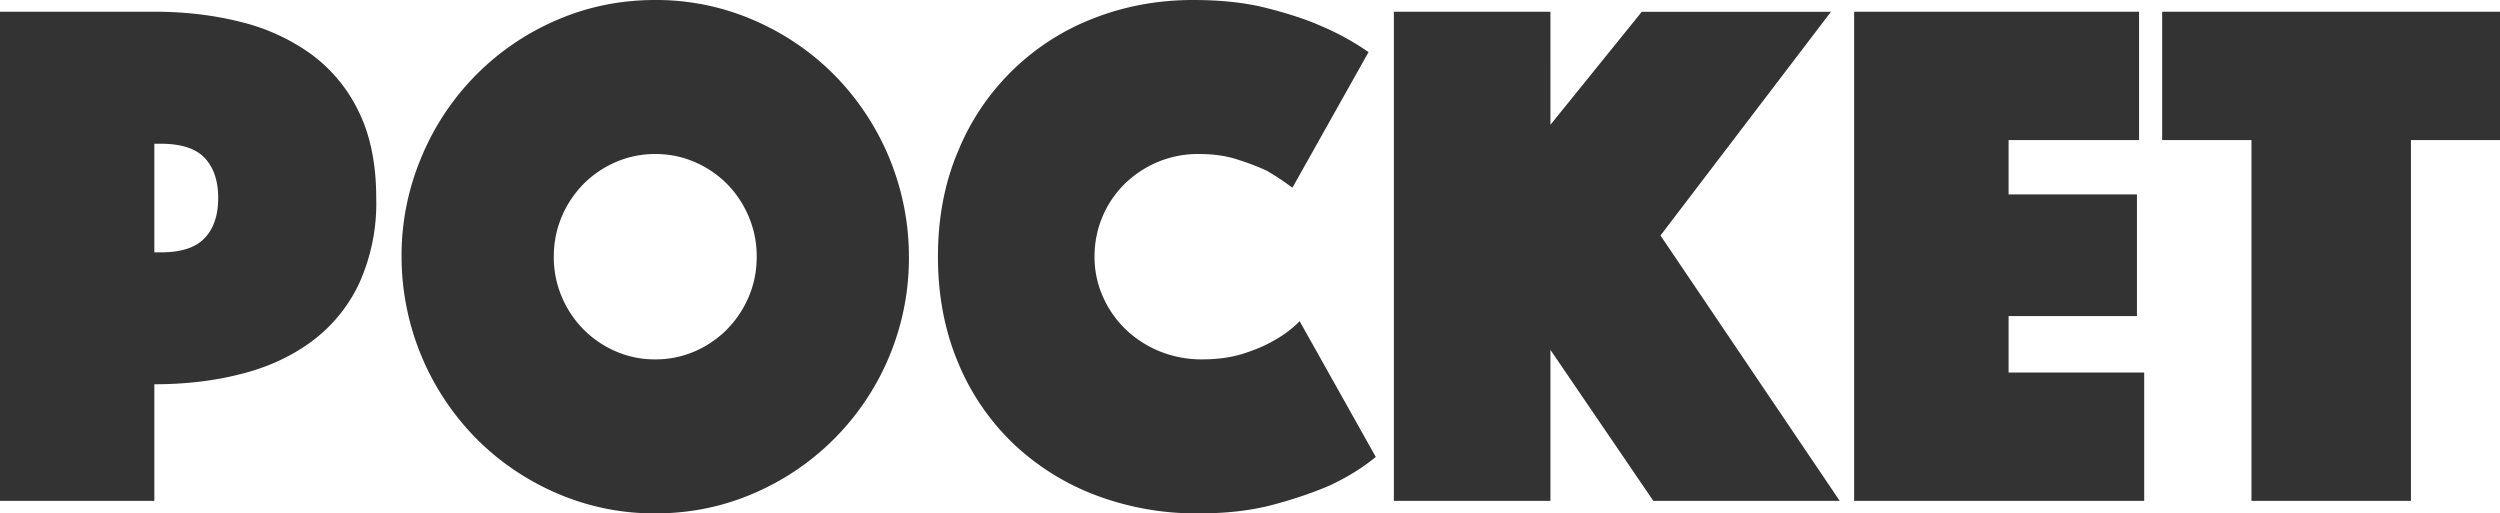 <svg xmlns="http://www.w3.org/2000/svg" width="224" height="46" aria-label="Pocket Bitcoin Logo" class="mt-2 h-5"><path fill="#333" d="M13.83 44.88V34.43c2.77 0 5.36-.3 7.76-.92 2.4-.6 4.5-1.57 6.3-2.89a13.74 13.74 0 0 0 4.26-5.16 17.43 17.43 0 0 0 1.56-7.72c0-3.02-.52-5.6-1.56-7.72a13.75 13.75 0 0 0-4.26-5.16 18.15 18.15 0 0 0-6.3-2.89c-2.4-.61-4.99-.92-7.76-.92H0v43.83h13.83zm.59-22.27h-.59v-9.73h.59c1.82 0 3.13.43 3.93 1.28.8.86 1.2 2.05 1.2 3.58s-.4 2.73-1.2 3.58c-.8.86-2.11 1.29-3.93 1.29zM58.72 46c3.1 0 6.05-.6 8.82-1.8A22.93 22.93 0 0 0 81.44 23a23.23 23.23 0 0 0-6.66-16.26 22.92 22.92 0 0 0-7.24-4.93A21.9 21.9 0 0 0 58.71 0c-3.12 0-6.06.6-8.83 1.8a22.86 22.86 0 0 0-12.11 12.26A22.62 22.62 0 0 0 35.98 23a23.23 23.23 0 0 0 6.66 16.26 22.92 22.92 0 0 0 7.24 4.93A21.9 21.9 0 0 0 58.7 46zm0-13.8a8.75 8.75 0 0 1-3.55-.72 9.19 9.19 0 0 1-2.89-1.97 9.3 9.3 0 0 1-1.95-2.93 9.04 9.04 0 0 1-.71-3.58c0-1.27.24-2.46.71-3.58a9.3 9.3 0 0 1 1.95-2.93 9.19 9.19 0 0 1 2.9-1.97 8.75 8.75 0 0 1 3.53-.72c1.26 0 2.44.24 3.54.72a9.19 9.19 0 0 1 2.9 1.97 9.3 9.3 0 0 1 1.94 2.93A9.04 9.04 0 0 1 67.8 23c0 1.27-.23 2.46-.71 3.58a9.3 9.3 0 0 1-1.95 2.93 9.19 9.19 0 0 1-2.89 1.97 8.75 8.75 0 0 1-3.54.72zm48.7 13.8c2.51 0 4.74-.26 6.7-.79 1.94-.52 3.6-1.1 5-1.7 1.6-.75 2.98-1.6 4.15-2.57l-6.82-12.16a10.03 10.03 0 0 1-2.27 1.71c-.74.44-1.65.83-2.73 1.18s-2.32.53-3.7.53a9.96 9.96 0 0 1-3.84-.72 9.68 9.68 0 0 1-3.05-1.97 9.22 9.22 0 0 1-2.04-2.93 8.7 8.7 0 0 1-.75-3.58c0-1.27.24-2.46.71-3.58a9.04 9.04 0 0 1 1.98-2.93 9.48 9.48 0 0 1 2.96-1.97 9.31 9.31 0 0 1 3.7-.72c1.3 0 2.46.16 3.48.5 1.01.32 1.89.66 2.63 1.01.82.48 1.58.99 2.27 1.51l6.82-12.15a23.12 23.12 0 0 0-4.16-2.3c-1.38-.62-3.04-1.16-4.97-1.65S109.37 0 106.9 0c-3.12 0-6.06.54-8.83 1.61a21.43 21.43 0 0 0-12.21 11.9c-1.21 2.82-1.82 5.99-1.82 9.49 0 3.42.59 6.54 1.75 9.36a21.37 21.37 0 0 0 4.88 7.27 22 22 0 0 0 7.4 4.7 25.47 25.47 0 0 0 9.35 1.67zm31.5-1.12V31.35l9.22 13.53h16.7L148.78 21.1l15.27-20.04H147.1l-8.18 10.12V1.05h-14.03v43.83h14.03zm53.2 0v-11.5h-12.15v-5.06h11.5v-10.9h-11.5v-4.87h11.69V1.05h-25.53v43.83h25.98zm23.9 0V12.55H224V1.05h-30.27v11.5h8v32.33H216z"/></svg>